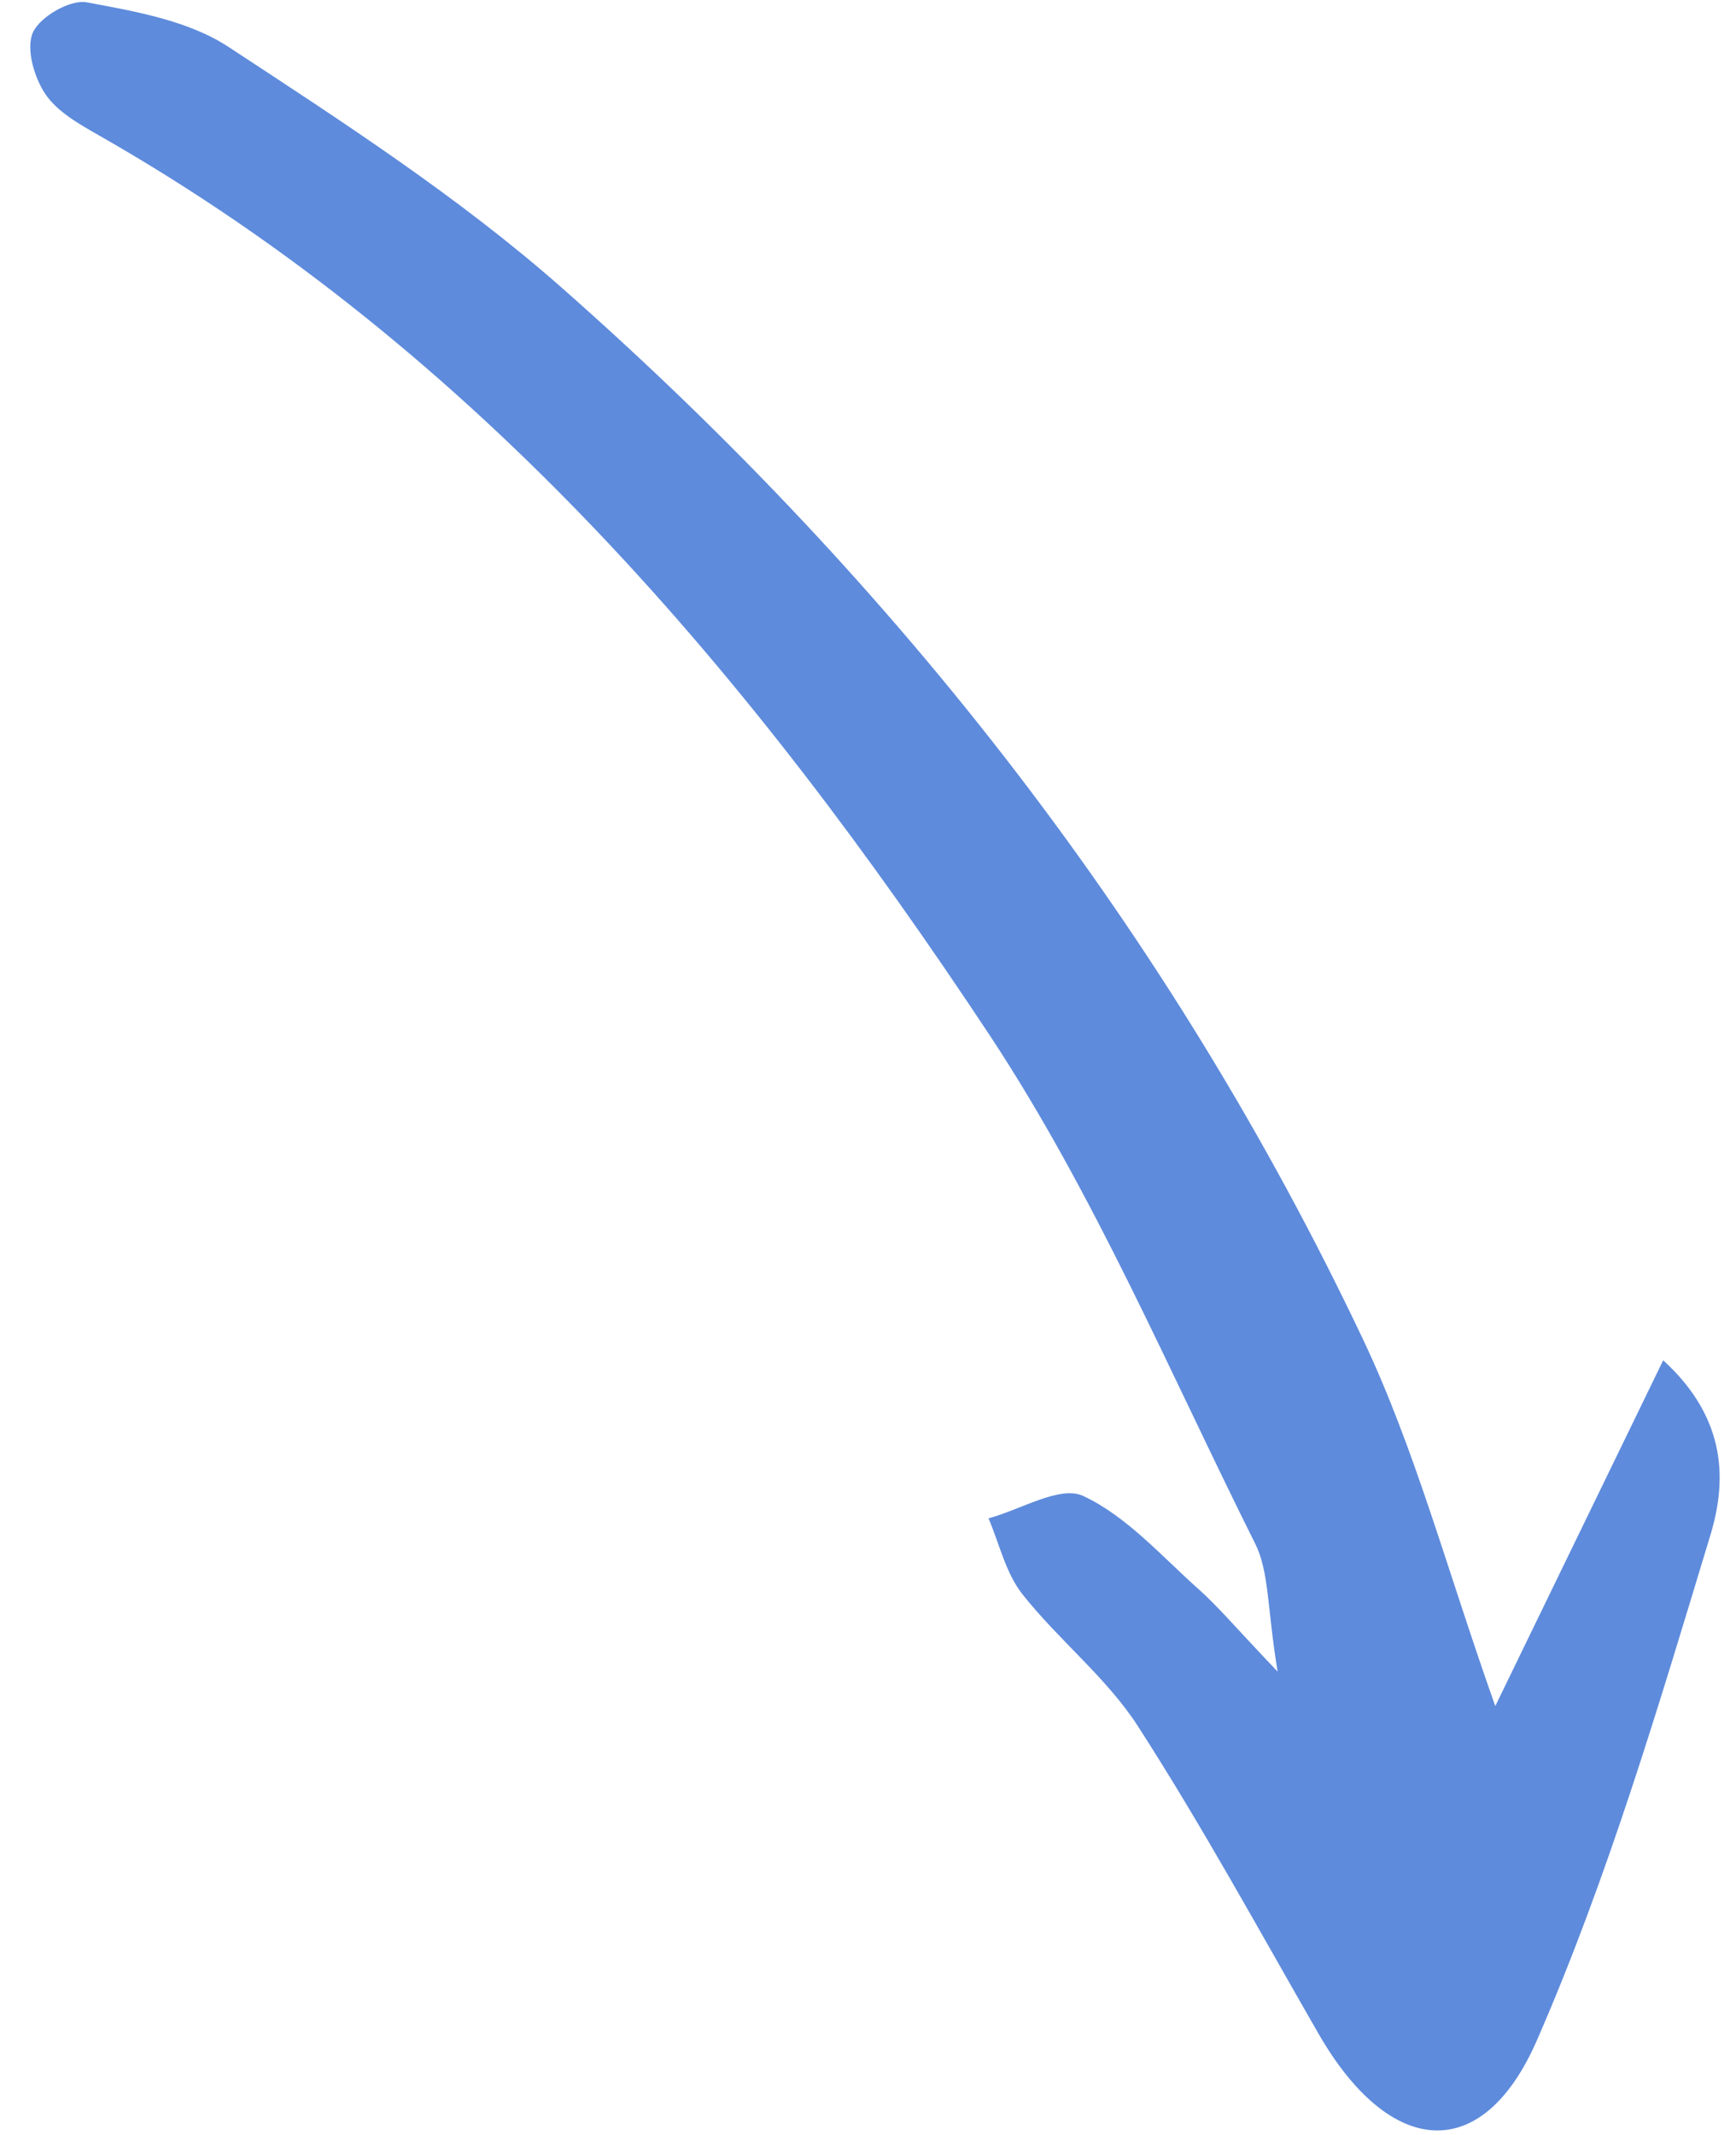<?xml version="1.0" encoding="UTF-8"?> <svg xmlns="http://www.w3.org/2000/svg" width="48" height="59" viewBox="0 0 48 59" fill="none"><path d="M41.344 47.148C42.914 43.915 44.369 40.922 45.987 37.592C47.791 39.238 47.727 40.987 47.291 42.426C45.864 47.133 44.459 51.884 42.498 56.379C40.98 59.858 38.418 59.613 36.453 56.196C34.815 53.349 33.239 50.459 31.461 47.701C30.594 46.358 29.266 45.321 28.266 44.052C27.807 43.471 27.635 42.665 27.332 41.96C28.219 41.722 29.31 41.043 29.947 41.34C31.153 41.901 32.115 43.005 33.144 43.92C33.685 44.402 34.154 44.966 35.326 46.196C35.035 44.433 35.094 43.436 34.706 42.661C32.336 37.922 30.255 32.976 27.346 28.582C20.812 18.713 13.248 9.73 2.732 3.739C2.188 3.429 1.578 3.086 1.249 2.592C0.94 2.13 0.713 1.334 0.912 0.893C1.108 0.461 1.943 -0.02 2.396 0.064C3.741 0.314 5.209 0.569 6.317 1.296C9.479 3.37 12.689 5.449 15.517 7.938C24.829 16.136 32.357 25.774 37.686 37.011C39.136 40.07 40.013 43.4 41.344 47.148Z" fill="#5E8BDC"></path></svg>
